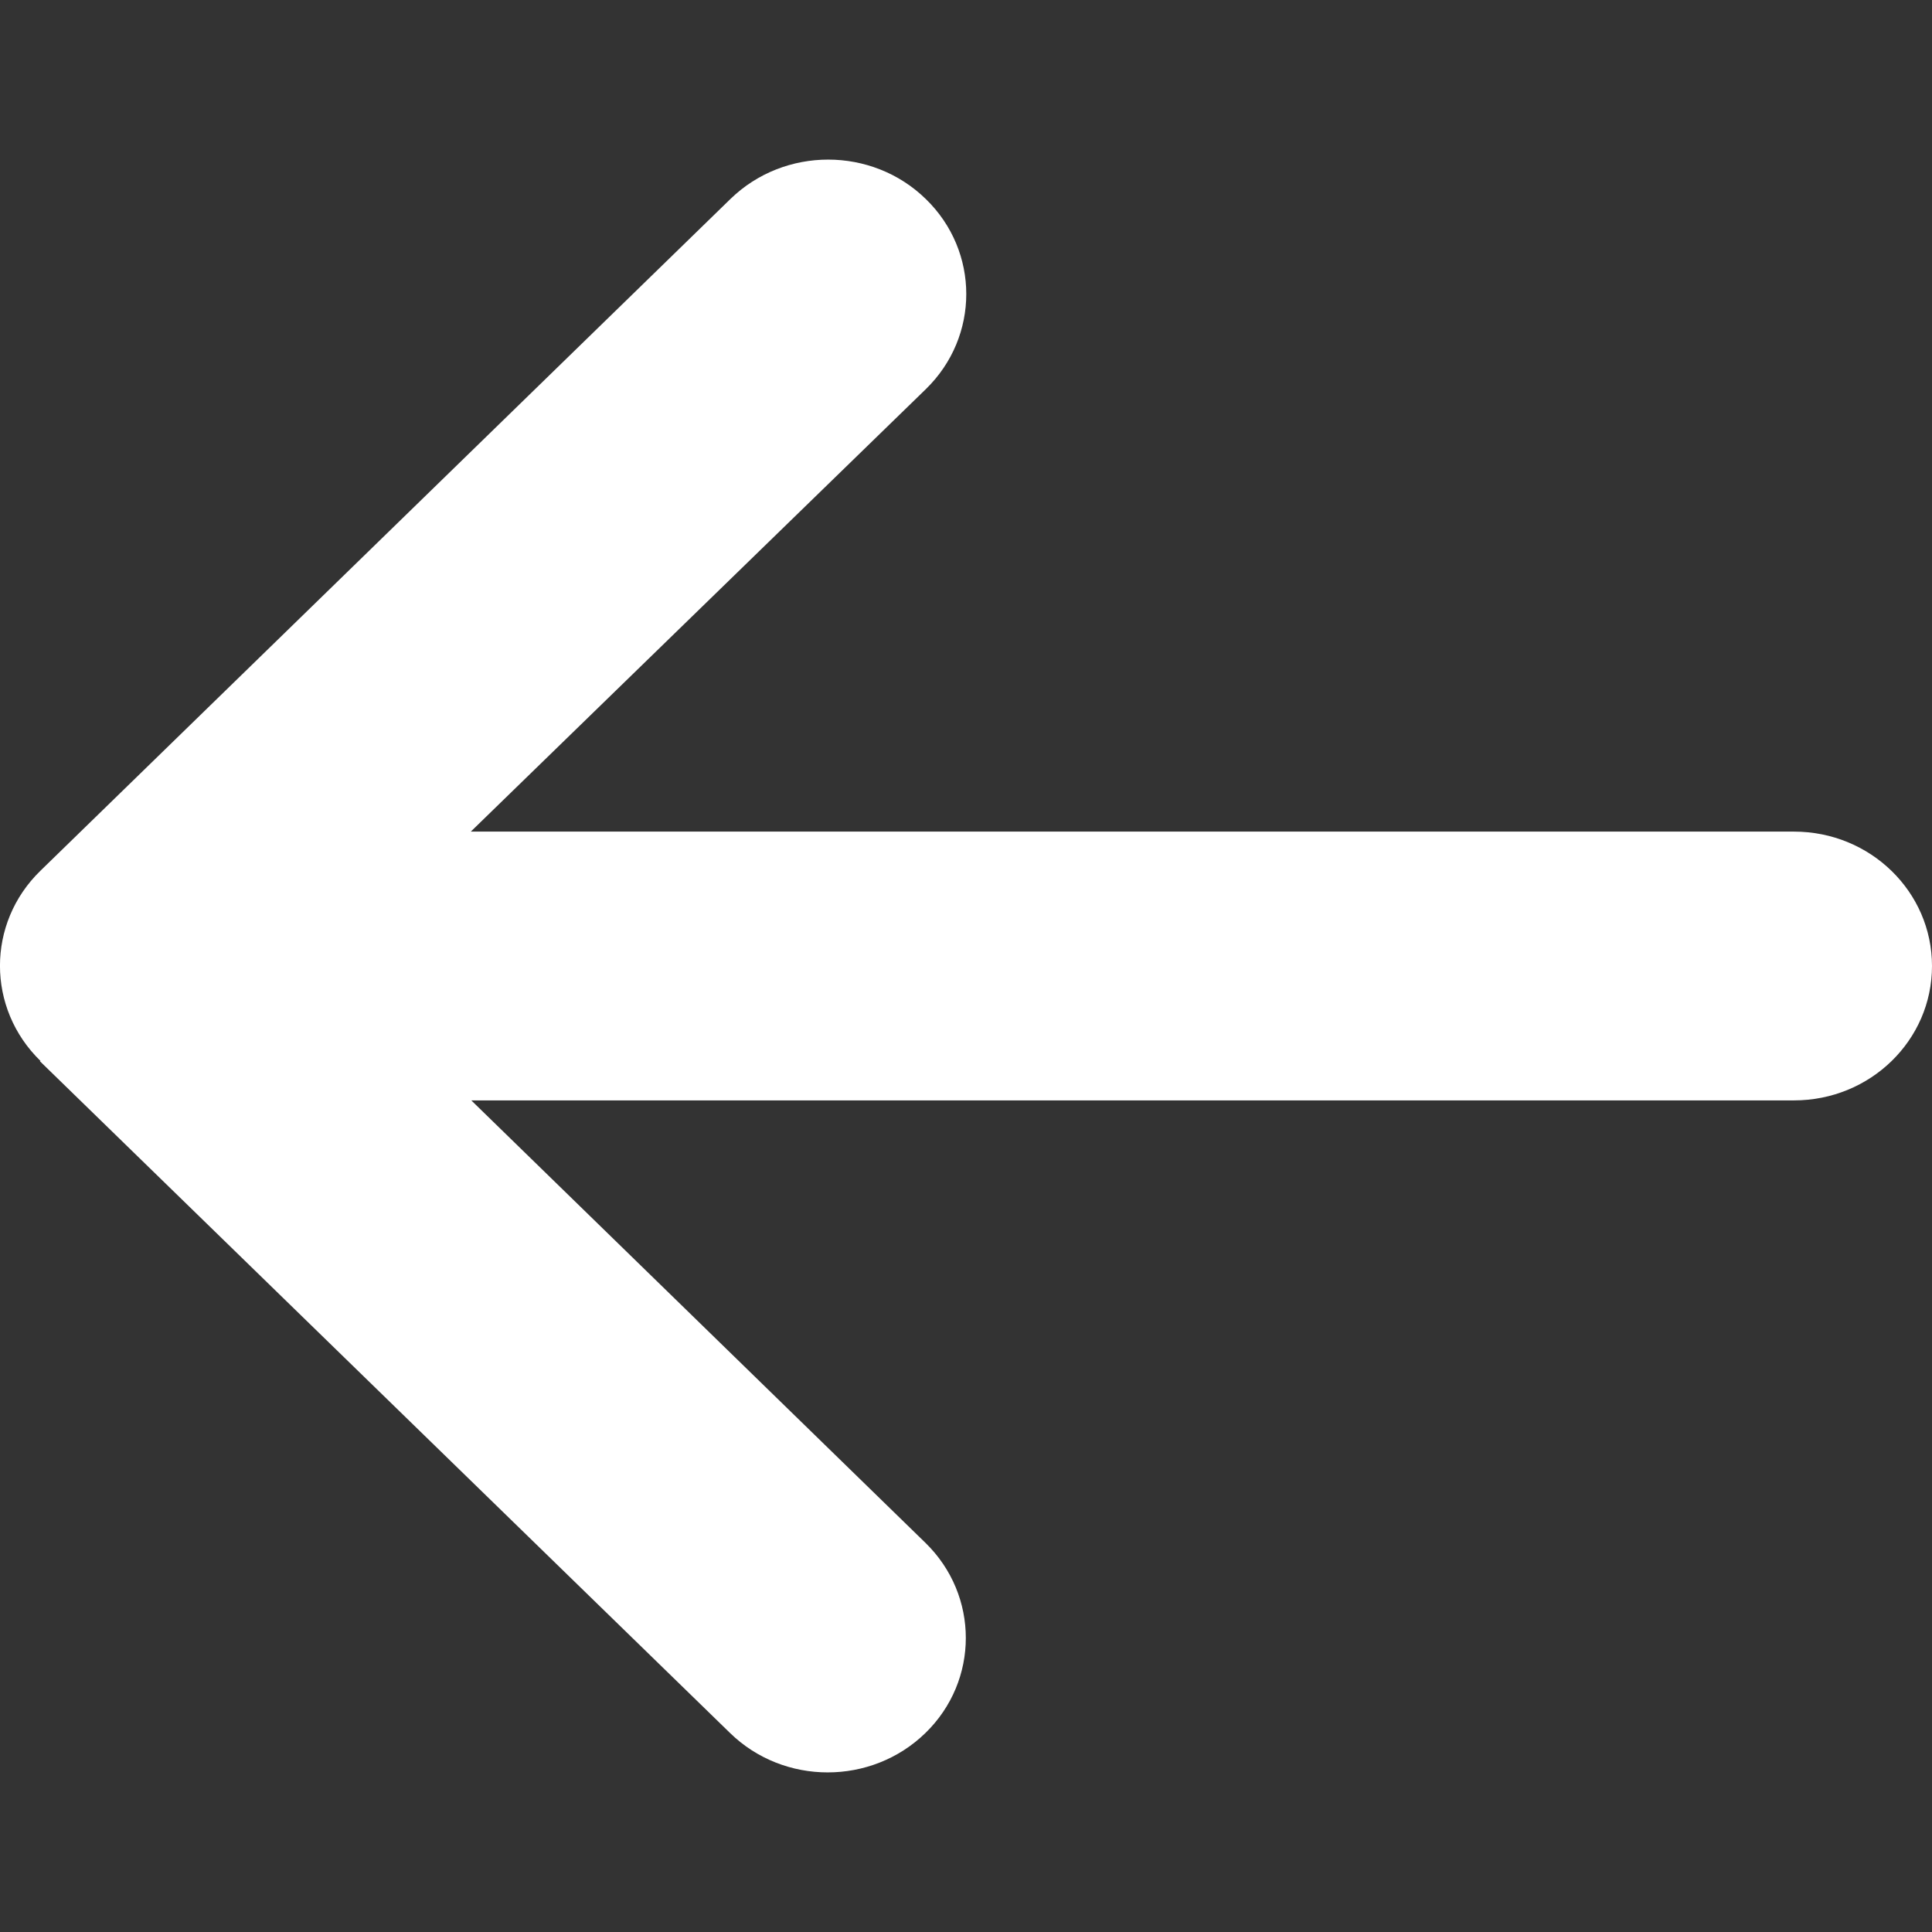 <svg width="16" height="16" viewBox="0 0 16 16" fill="none" xmlns="http://www.w3.org/2000/svg">
<rect x="0" y="0" width="16" height="16" fill="#333333" stroke="none"/>
<g id="arrow">
<path id="Vector" d="M0.335 8.786C-0.112 8.351 -0.112 7.645 0.335 7.211L6.049 1.648C6.496 1.213 7.221 1.213 7.667 1.648C8.114 2.082 8.114 2.788 7.667 3.223L3.899 6.887H14.857C15.489 6.887 16 7.385 16 8C16 8.615 15.489 9.113 14.857 9.113H3.903L7.664 12.777C8.11 13.212 8.11 13.918 7.664 14.352C7.217 14.787 6.492 14.787 6.046 14.352L0.331 8.789L0.335 8.786Z" fill="white"/>
</g>
</svg>
